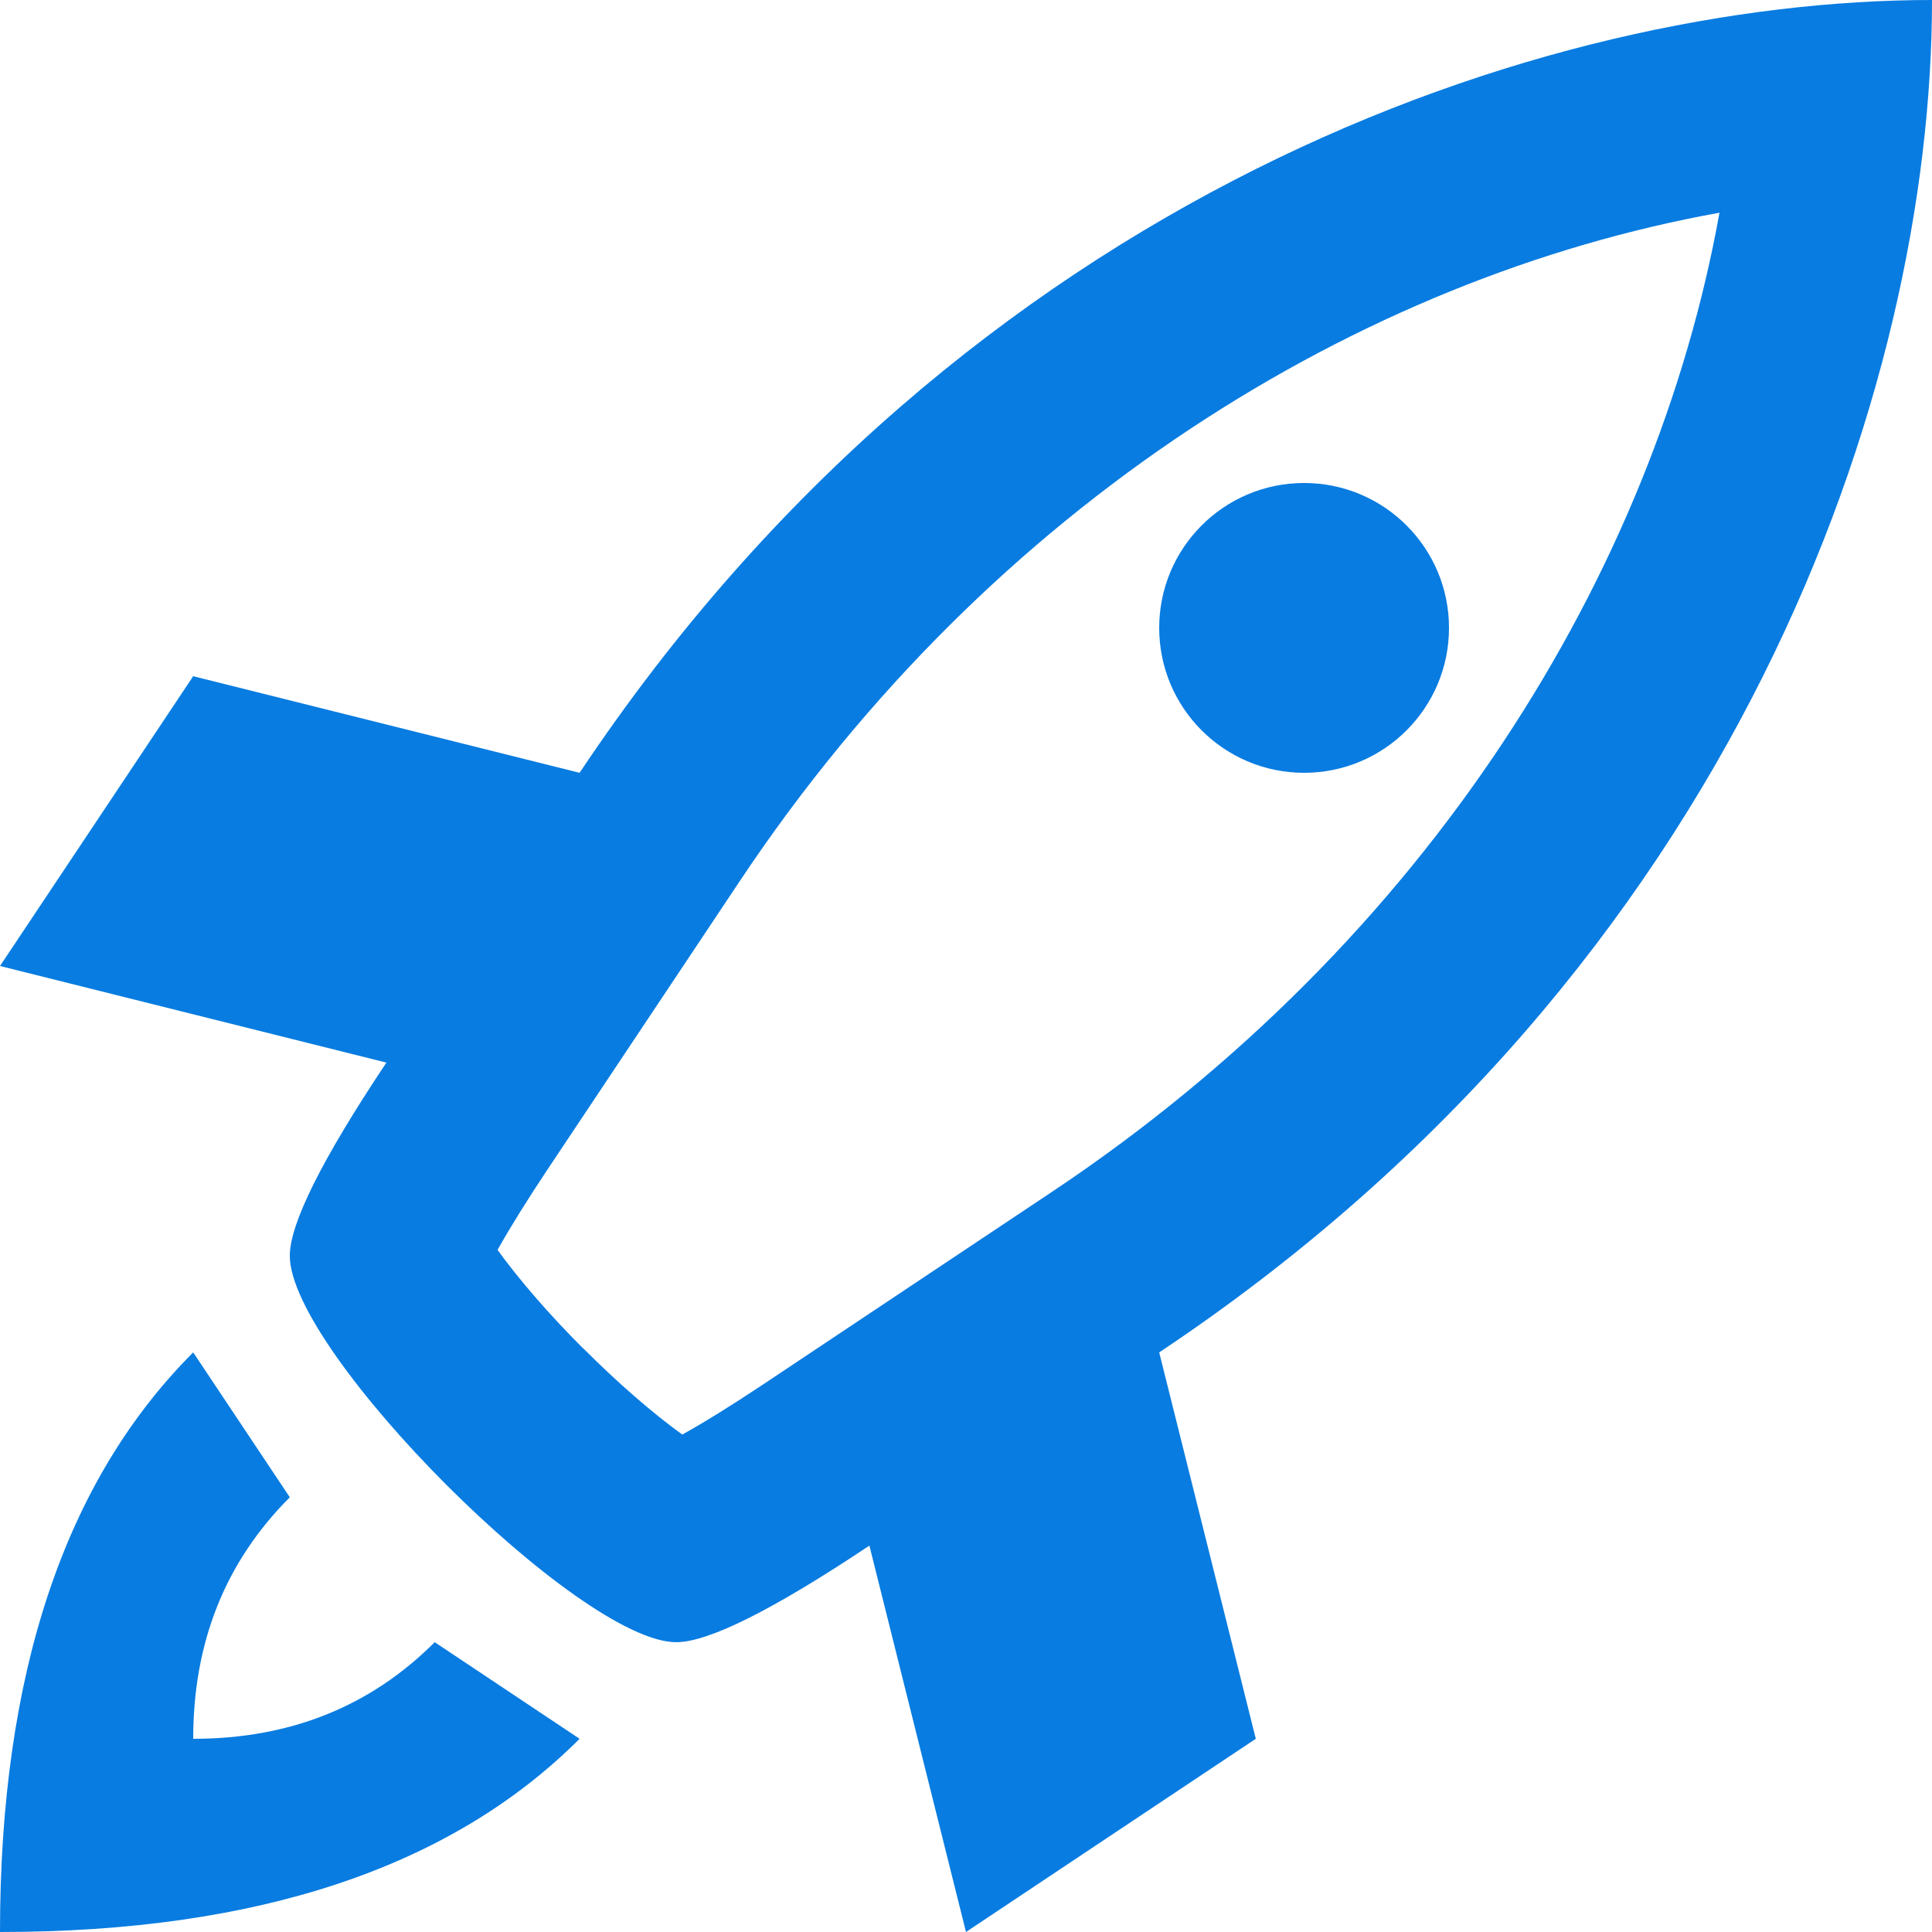 <svg fill="none" height="19" viewBox="0 0 19 19" width="19" xmlns="http://www.w3.org/2000/svg"><g fill="#087ce1"><path clip-rule="evenodd" d="m6.65 16.15c-.95 0-3.8-2.85-3.8-3.8 0-.316.316-.95.95-1.9l-3.8-.95 1.9-2.85 3.8.95c3.8-5.7 9.5-7.6 13.3-7.6 0 3.8-1.9 9.5-7.6 13.3l.95 3.8-2.85 1.9-.95-3.8c-.95.634-1.584.95-1.9.95zm-.912-2.888c.336.337.683.638.972.846.212-.118.476-.281.787-.488l2.85-1.9c3.703-2.47 5.927-6.095 6.563-9.628-3.533.636-7.159 2.86-9.628 6.563l-1.9 2.85c-.207.311-.37.575-.489.787.209.289.509.637.846.973z" fill-rule="evenodd"/><path d="m12.825 7.6c.787 0 1.425-.638 1.425-1.425s-.638-1.425-1.425-1.425-1.425.638-1.425 1.425.638 1.425 1.425 1.425z"/><path clip-rule="evenodd" d="m1.9 13.3.95 1.425c-.634.634-.95 1.425-.95 2.375.95 0 1.741-.316 2.375-.95l1.425.95c-1.266 1.266-3.166 1.9-5.7 1.9 0-2.534.634-4.434 1.9-5.7z" fill-rule="evenodd"/></g></svg>